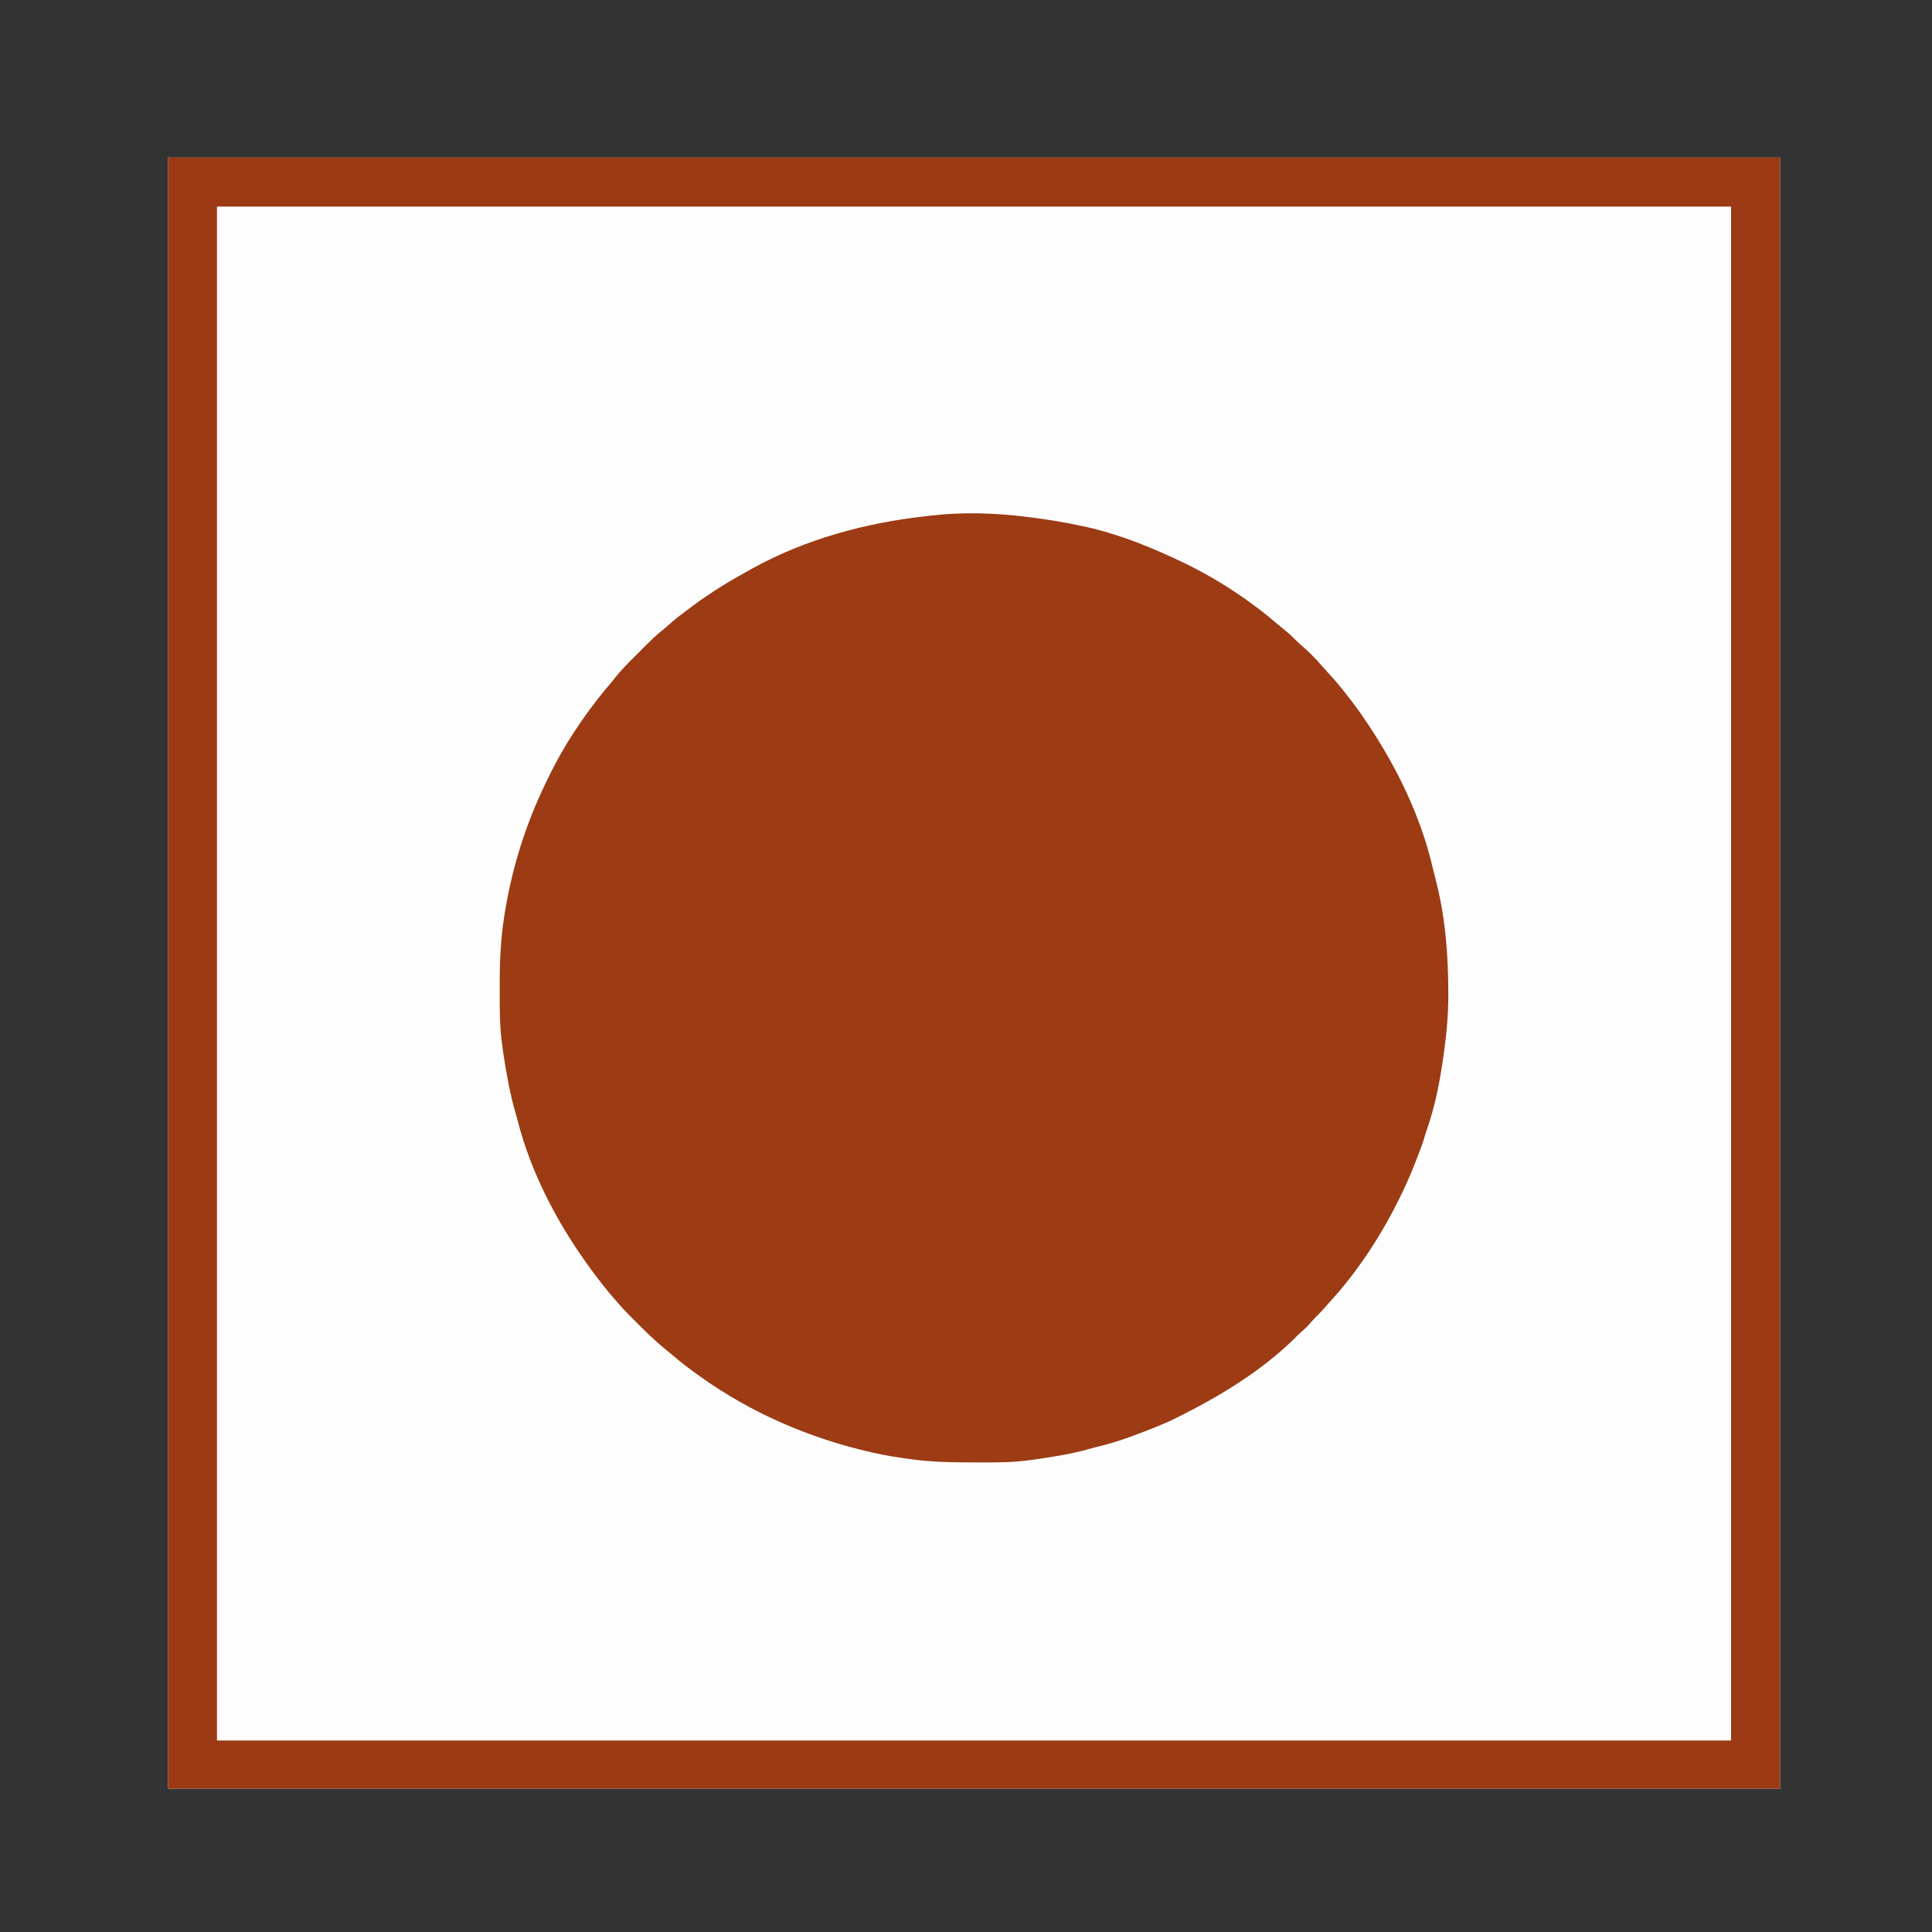 <?xml version="1.0" encoding="UTF-8"?>
<svg version="1.1" xmlns="http://www.w3.org/2000/svg" width="2048" height="2048">
<rect width="100%" height="100%" fill="#333333" stroke="none"/>
<path d="M0 0 C563.97 0 1127.94 0 1709 0 C1709 570.57 1709 1141.14 1709 1729 C1145.03 1729 581.06 1729 0 1729 C0 1158.43 0 587.86 0 0 Z " fill="#FDFDFD" transform="translate(178,167)"/>
<path d="M0 0 C1.845 0.225 1.845 0.225 3.728 0.454 C20.966 2.569 38 5.454 55 9 C55.761 9.154 56.521 9.308 57.305 9.467 C90.545 16.26 123.295 28.808 154 43 C155.459 43.667 155.459 43.667 156.948 44.347 C186.992 58.119 215.594 75.119 242 95 C242.598 95.447 243.197 95.894 243.813 96.354 C251.047 101.764 258.006 107.461 264.863 113.336 C267.799 115.846 270.8 118.269 273.812 120.688 C277.836 123.959 281.516 127.403 285.125 131.121 C286.912 132.912 288.758 134.552 290.688 136.188 C298.741 143.127 306.325 150.818 313.203 158.922 C315.07 161.081 316.998 163.175 318.94 165.266 C324.551 171.314 329.878 177.53 335 184 C335.52 184.652 336.039 185.305 336.575 185.977 C344.833 196.366 352.669 206.938 360 218 C360.439 218.658 360.878 219.315 361.33 219.993 C391.844 265.848 416.746 316.821 429.437 370.634 C429.955 372.813 430.502 374.981 431.066 377.148 C432.086 381.09 433.053 385.041 434 389 C434.189 389.776 434.378 390.551 434.573 391.35 C443.445 428.117 446.122 465.348 446.25 503.062 C446.255 504.035 446.261 505.007 446.267 506.009 C446.353 526.615 444.508 546.915 441.688 567.312 C441.58 568.097 441.473 568.882 441.362 569.69 C437.623 596.888 432.509 623.973 423.395 649.93 C422.39 652.79 421.51 655.664 420.676 658.578 C418.628 665.483 415.989 672.169 413.375 678.875 C413.108 679.561 412.841 680.247 412.567 680.954 C408.076 692.479 403.365 703.851 398 715 C397.492 716.058 396.985 717.115 396.462 718.205 C376.415 759.709 351.161 798.833 319.945 832.871 C318.069 834.924 316.25 837.016 314.438 839.125 C311.433 842.58 308.233 845.788 304.969 848.996 C303.049 850.951 301.271 852.973 299.5 855.062 C296.586 858.453 293.441 861.331 290.035 864.219 C287.297 866.615 284.776 869.196 282.25 871.812 C247.515 905.583 205.019 931.37 162 953 C161.159 953.428 160.319 953.855 159.453 954.296 C144.138 962.052 128.062 968.002 112 974 C111.018 974.369 110.035 974.739 109.023 975.119 C96.723 979.712 84.266 983.186 71.531 986.356 C69.385 986.902 67.254 987.477 65.125 988.086 C48.471 992.817 31.286 995.603 14.188 998.188 C12.672 998.42 12.672 998.42 11.126 998.656 C7.755 999.147 4.381 999.582 1 1000 C0.313 1000.089 -0.375 1000.178 -1.083 1000.27 C-17.818 1002.376 -34.56 1002.273 -51.393 1002.196 C-54.37 1002.185 -57.346 1002.185 -60.323 1002.186 C-81.882 1002.185 -103.065 1001.704 -124.438 998.688 C-125.242 998.576 -126.047 998.465 -126.876 998.35 C-139.018 996.665 -151.051 994.763 -163 992 C-164.412 991.681 -164.412 991.681 -165.852 991.356 C-230.718 976.654 -292.822 949.775 -347 911 C-347.766 910.452 -348.532 909.904 -349.321 909.339 C-358.536 902.713 -367.535 895.941 -376.105 888.496 C-378.793 886.178 -381.536 883.959 -384.312 881.75 C-396.084 872.127 -406.804 861.286 -417.562 850.562 C-418.49 849.639 -419.418 848.716 -420.374 847.765 C-425.458 842.67 -430.333 837.478 -435 832 C-435.949 830.917 -436.9 829.835 -437.852 828.754 C-445.652 819.811 -452.924 810.524 -460 801 C-460.548 800.262 -461.097 799.524 -461.662 798.764 C-496.567 751.567 -525.996 696.453 -540.429 639.189 C-541.048 636.817 -541.726 634.466 -542.414 632.113 C-548.32 611.729 -552.08 590.841 -555.25 569.875 C-555.476 568.388 -555.476 568.388 -555.708 566.87 C-556.181 563.584 -556.599 560.296 -557 557 C-557.088 556.312 -557.175 555.625 -557.265 554.916 C-559.212 539.223 -559.311 523.542 -559.261 507.756 C-559.249 504.178 -559.256 500.602 -559.268 497.024 C-559.335 472.255 -558.359 447.623 -554.438 423.125 C-554.312 422.323 -554.186 421.521 -554.057 420.695 C-546.509 372.901 -532.004 326.59 -511 283 C-510.311 281.55 -510.311 281.55 -509.607 280.07 C-499.136 258.109 -486.936 236.954 -473 217 C-472.305 215.993 -472.305 215.993 -471.596 214.965 C-461.941 200.974 -451.604 187.718 -440.527 174.83 C-439.422 173.506 -438.346 172.157 -437.29 170.795 C-430.367 161.982 -422.48 154.177 -414.544 146.284 C-412.13 143.88 -409.727 141.466 -407.324 139.051 C-400.2 131.921 -393.134 124.908 -385.172 118.707 C-382.974 116.979 -380.924 115.15 -378.875 113.25 C-371.955 107.043 -364.443 101.555 -357 96 C-356.281 95.462 -355.563 94.924 -354.822 94.369 C-335.518 79.974 -315.103 67.564 -294 56 C-293.19 55.552 -292.38 55.103 -291.545 54.642 C-235.054 23.476 -171.876 6.373 -108.083 -0.764 C-106.258 -0.971 -104.435 -1.188 -102.612 -1.407 C-68.886 -5.395 -33.631 -4.303 0 0 Z " fill="#9C3B14" transform="translate(1089,548)"/>
<path d="M0 0 C563.97 0 1127.94 0 1709 0 C1709 570.57 1709 1141.14 1709 1729 C1145.03 1729 581.06 1729 0 1729 C0 1158.43 0 587.86 0 0 Z M52 52 C52 588.58 52 1125.16 52 1678 C581.65 1678 1111.3 1678 1657 1678 C1657 1141.42 1657 604.84 1657 52 C1127.35 52 597.7 52 52 52 Z " fill="#9B3A14" transform="translate(178,167)"/>
</svg>
